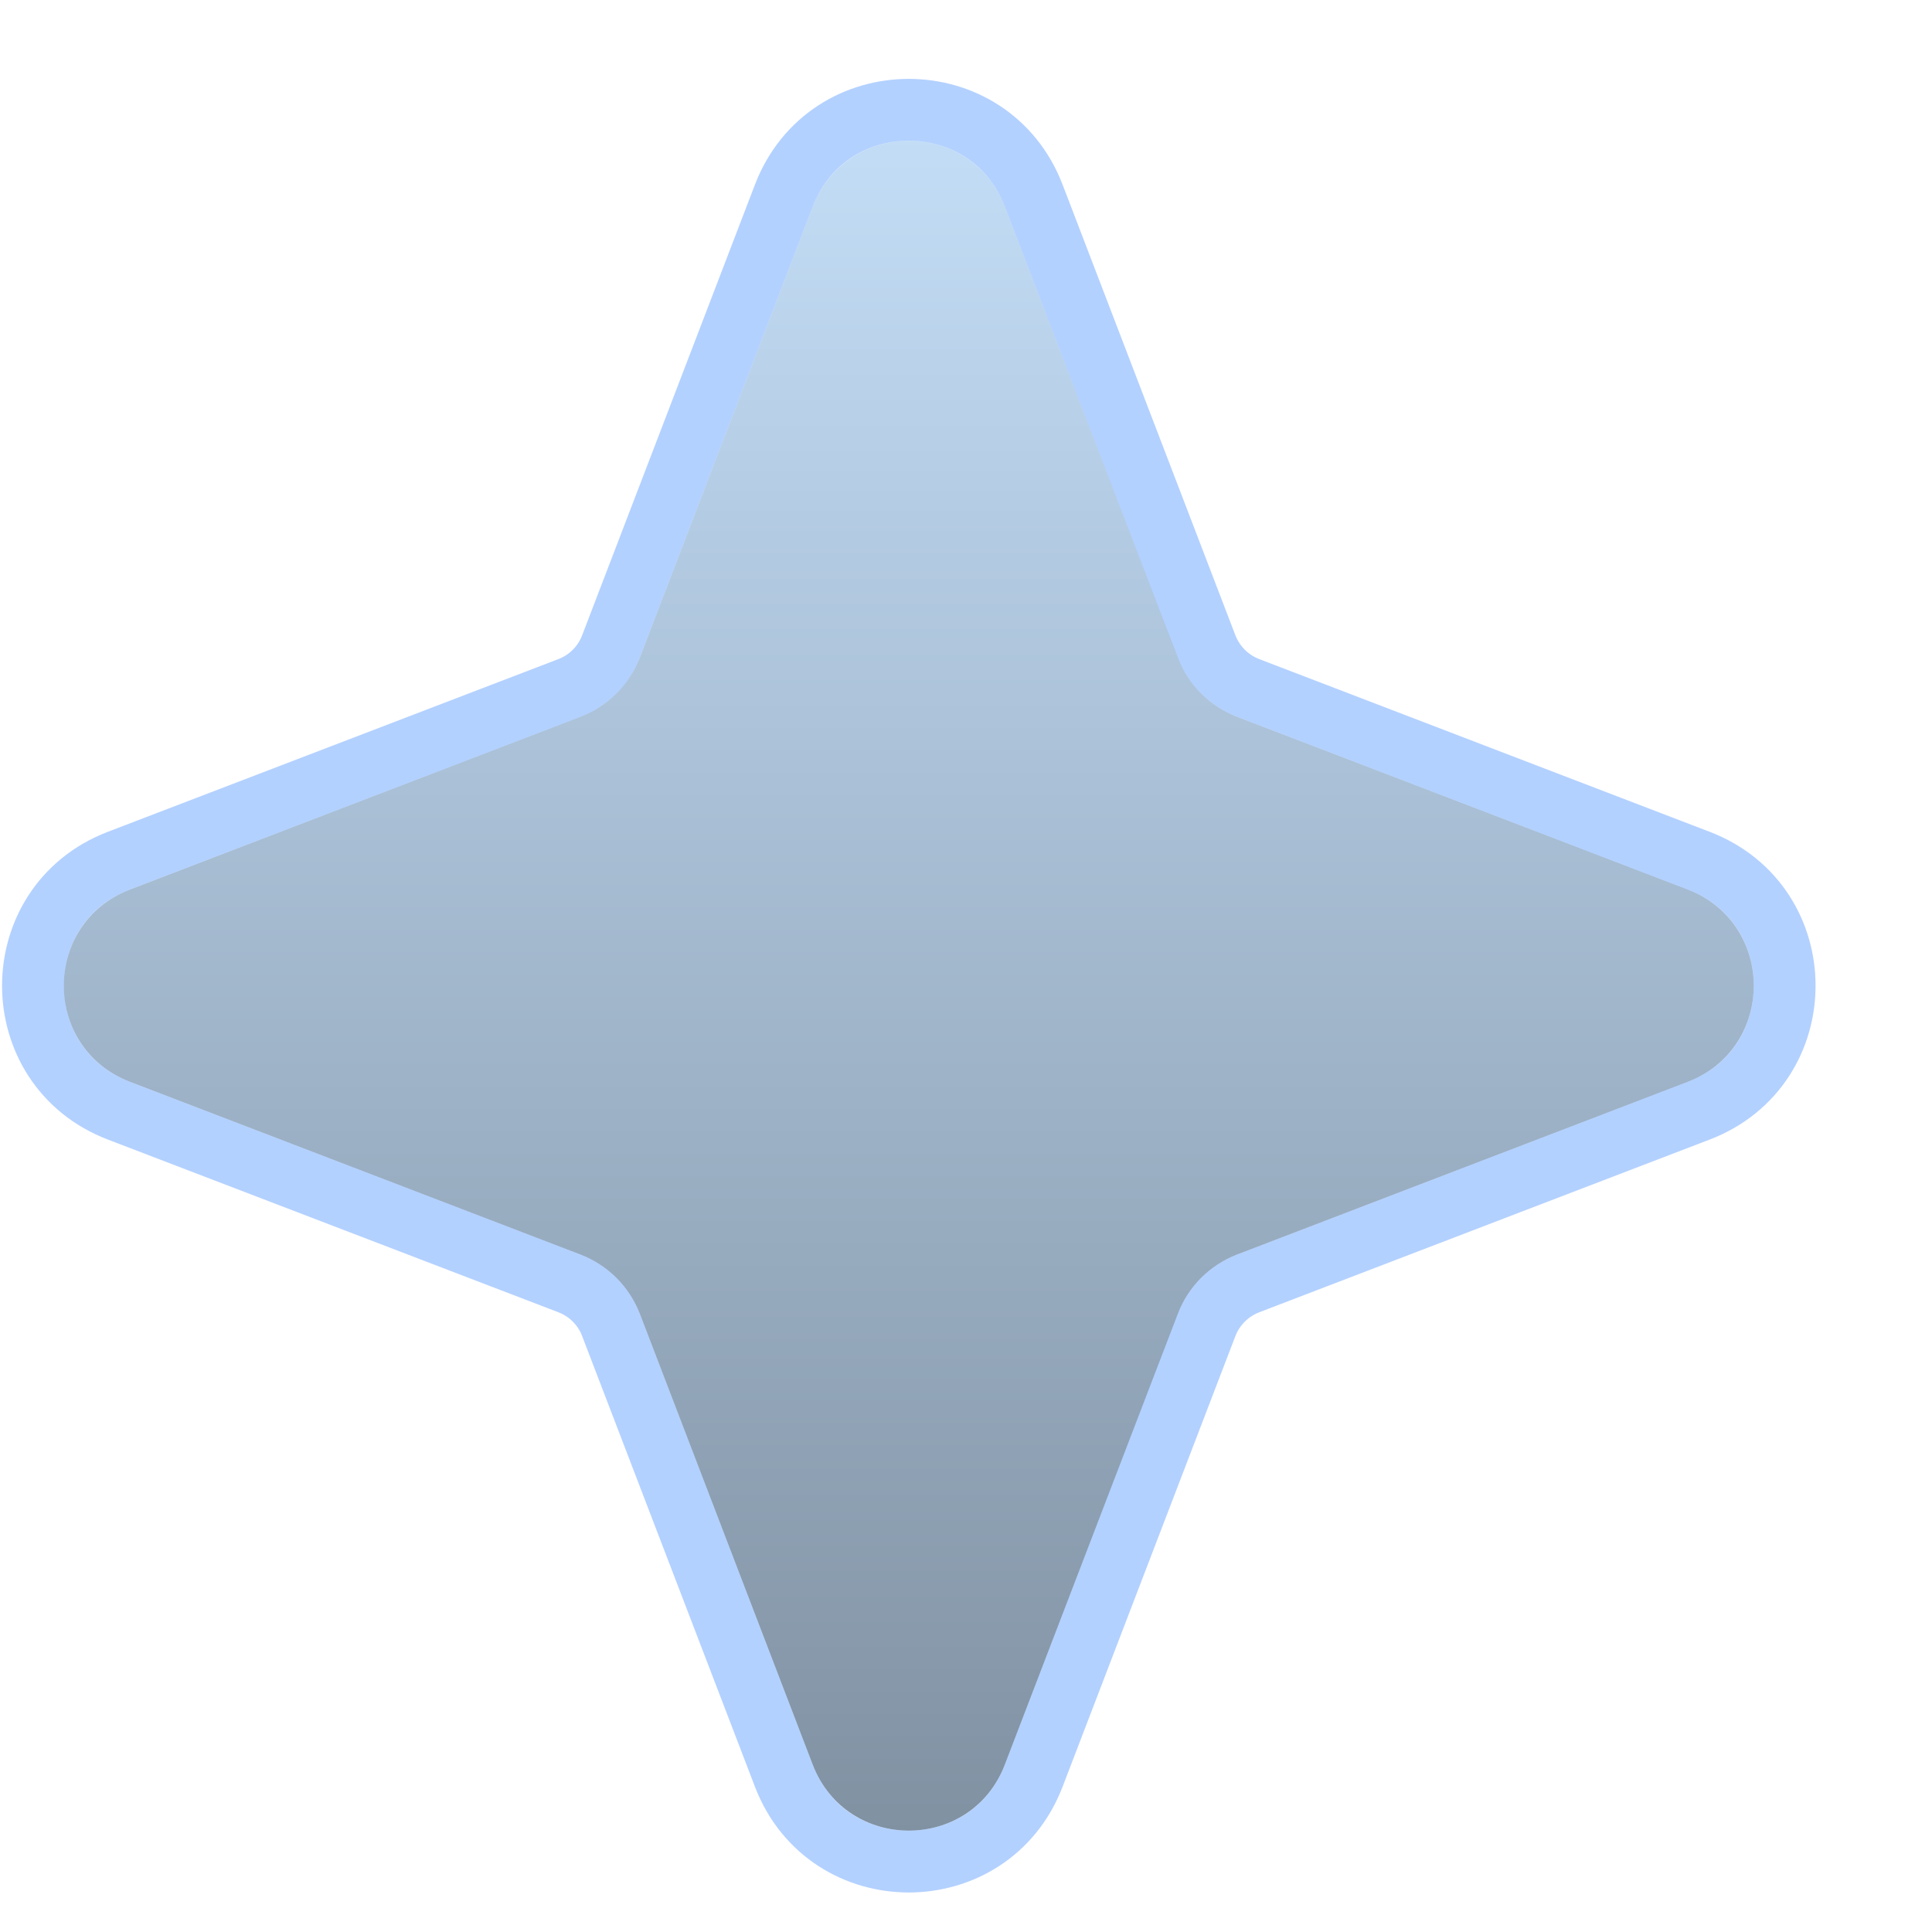 <svg xmlns="http://www.w3.org/2000/svg" width="16" height="16" viewBox="0 0 16 16" fill="none"><path d="M6.73 1.713C7.01 0.983 8.043 0.983 8.322 1.713L9.754 5.445C9.84 5.671 10.019 5.849 10.244 5.936L13.977 7.367C14.706 7.647 14.706 8.679 13.977 8.959L10.244 10.39C10.019 10.477 9.84 10.655 9.754 10.881L8.322 14.613C8.043 15.343 7.01 15.343 6.73 14.613L5.299 10.881C5.212 10.655 5.034 10.477 4.808 10.39L1.076 8.959C0.346 8.679 0.346 7.647 1.076 7.367L4.808 5.936C5.034 5.849 5.212 5.671 5.299 5.445L6.73 1.713Z" fill="url(#paint0_linear_2038_132)"></path><path d="M8.561 1.621C8.197 0.672 6.855 0.672 6.491 1.621L5.06 5.353C5 5.511 4.875 5.636 4.717 5.697L0.984 7.128C0.036 7.492 0.036 8.834 0.984 9.198L4.717 10.629C4.875 10.69 5 10.815 5.06 10.973L6.491 14.705C6.855 15.654 8.197 15.654 8.561 14.705L9.992 10.973C10.053 10.815 10.178 10.69 10.336 10.629L14.068 9.198C15.017 8.834 15.017 7.492 14.068 7.128L10.336 5.697C10.178 5.636 10.053 5.511 9.992 5.353L8.561 1.621Z" stroke="#0166FF" stroke-opacity="0.3" stroke-width="0.512"></path><defs><linearGradient id="paint0_linear_2038_132" x1="7.526" y1="-0.363" x2="7.526" y2="16.689" gradientUnits="userSpaceOnUse"><stop stop-color="#CAE5FF"></stop><stop offset="1" stop-color="#798999"></stop></linearGradient></defs></svg>